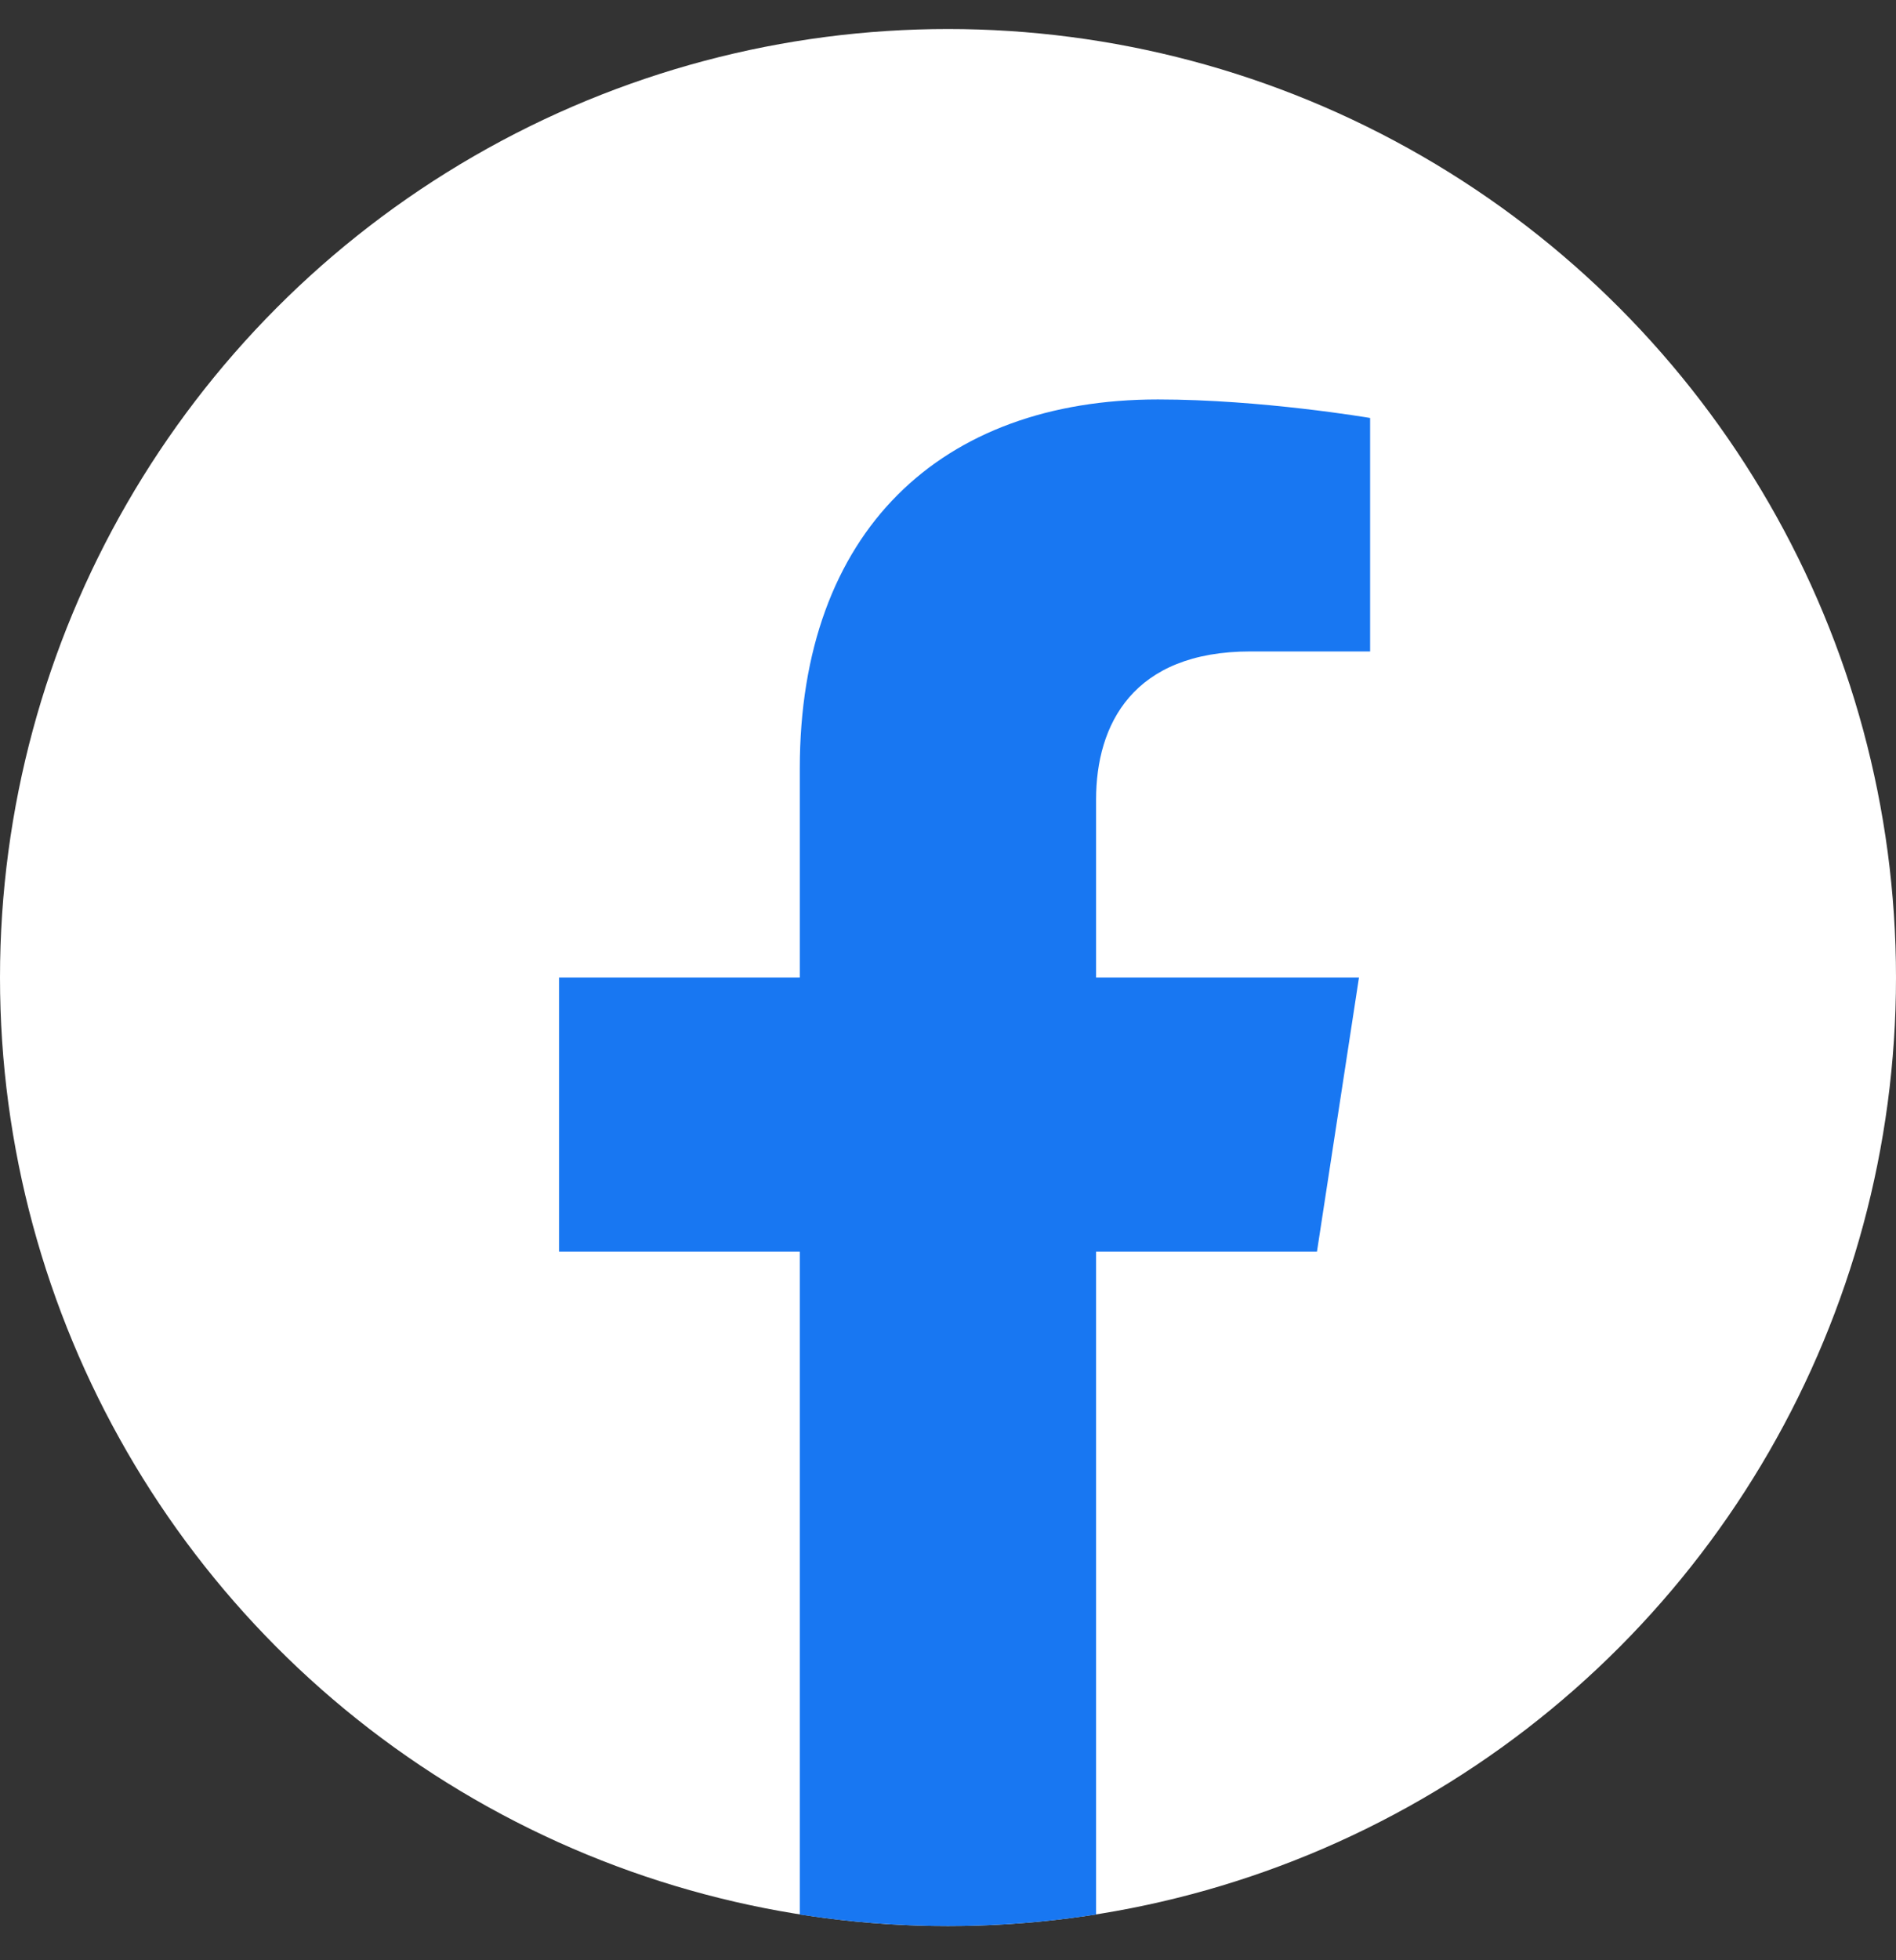 <svg width="30" height="31" viewBox="0 0 30 31" fill="none" xmlns="http://www.w3.org/2000/svg">
<rect x="0" y="0" width="30" height="31" fill="#333333" stroke="none"/>
<circle cx="15" cy="15.459" r="15" fill="white"/>
<path d="M20.838 19.794L21.503 15.458H17.343V12.645C17.343 11.458 17.924 10.302 19.788 10.302H21.679V6.61C21.679 6.61 19.962 6.317 18.321 6.317C14.895 6.317 12.655 8.394 12.655 12.153V15.458H8.846V19.794H12.655V30.277C13.419 30.396 14.202 30.459 14.999 30.459C15.796 30.459 16.579 30.396 17.343 30.277V19.794H20.838Z" fill="#1877F2"/>
</svg>
